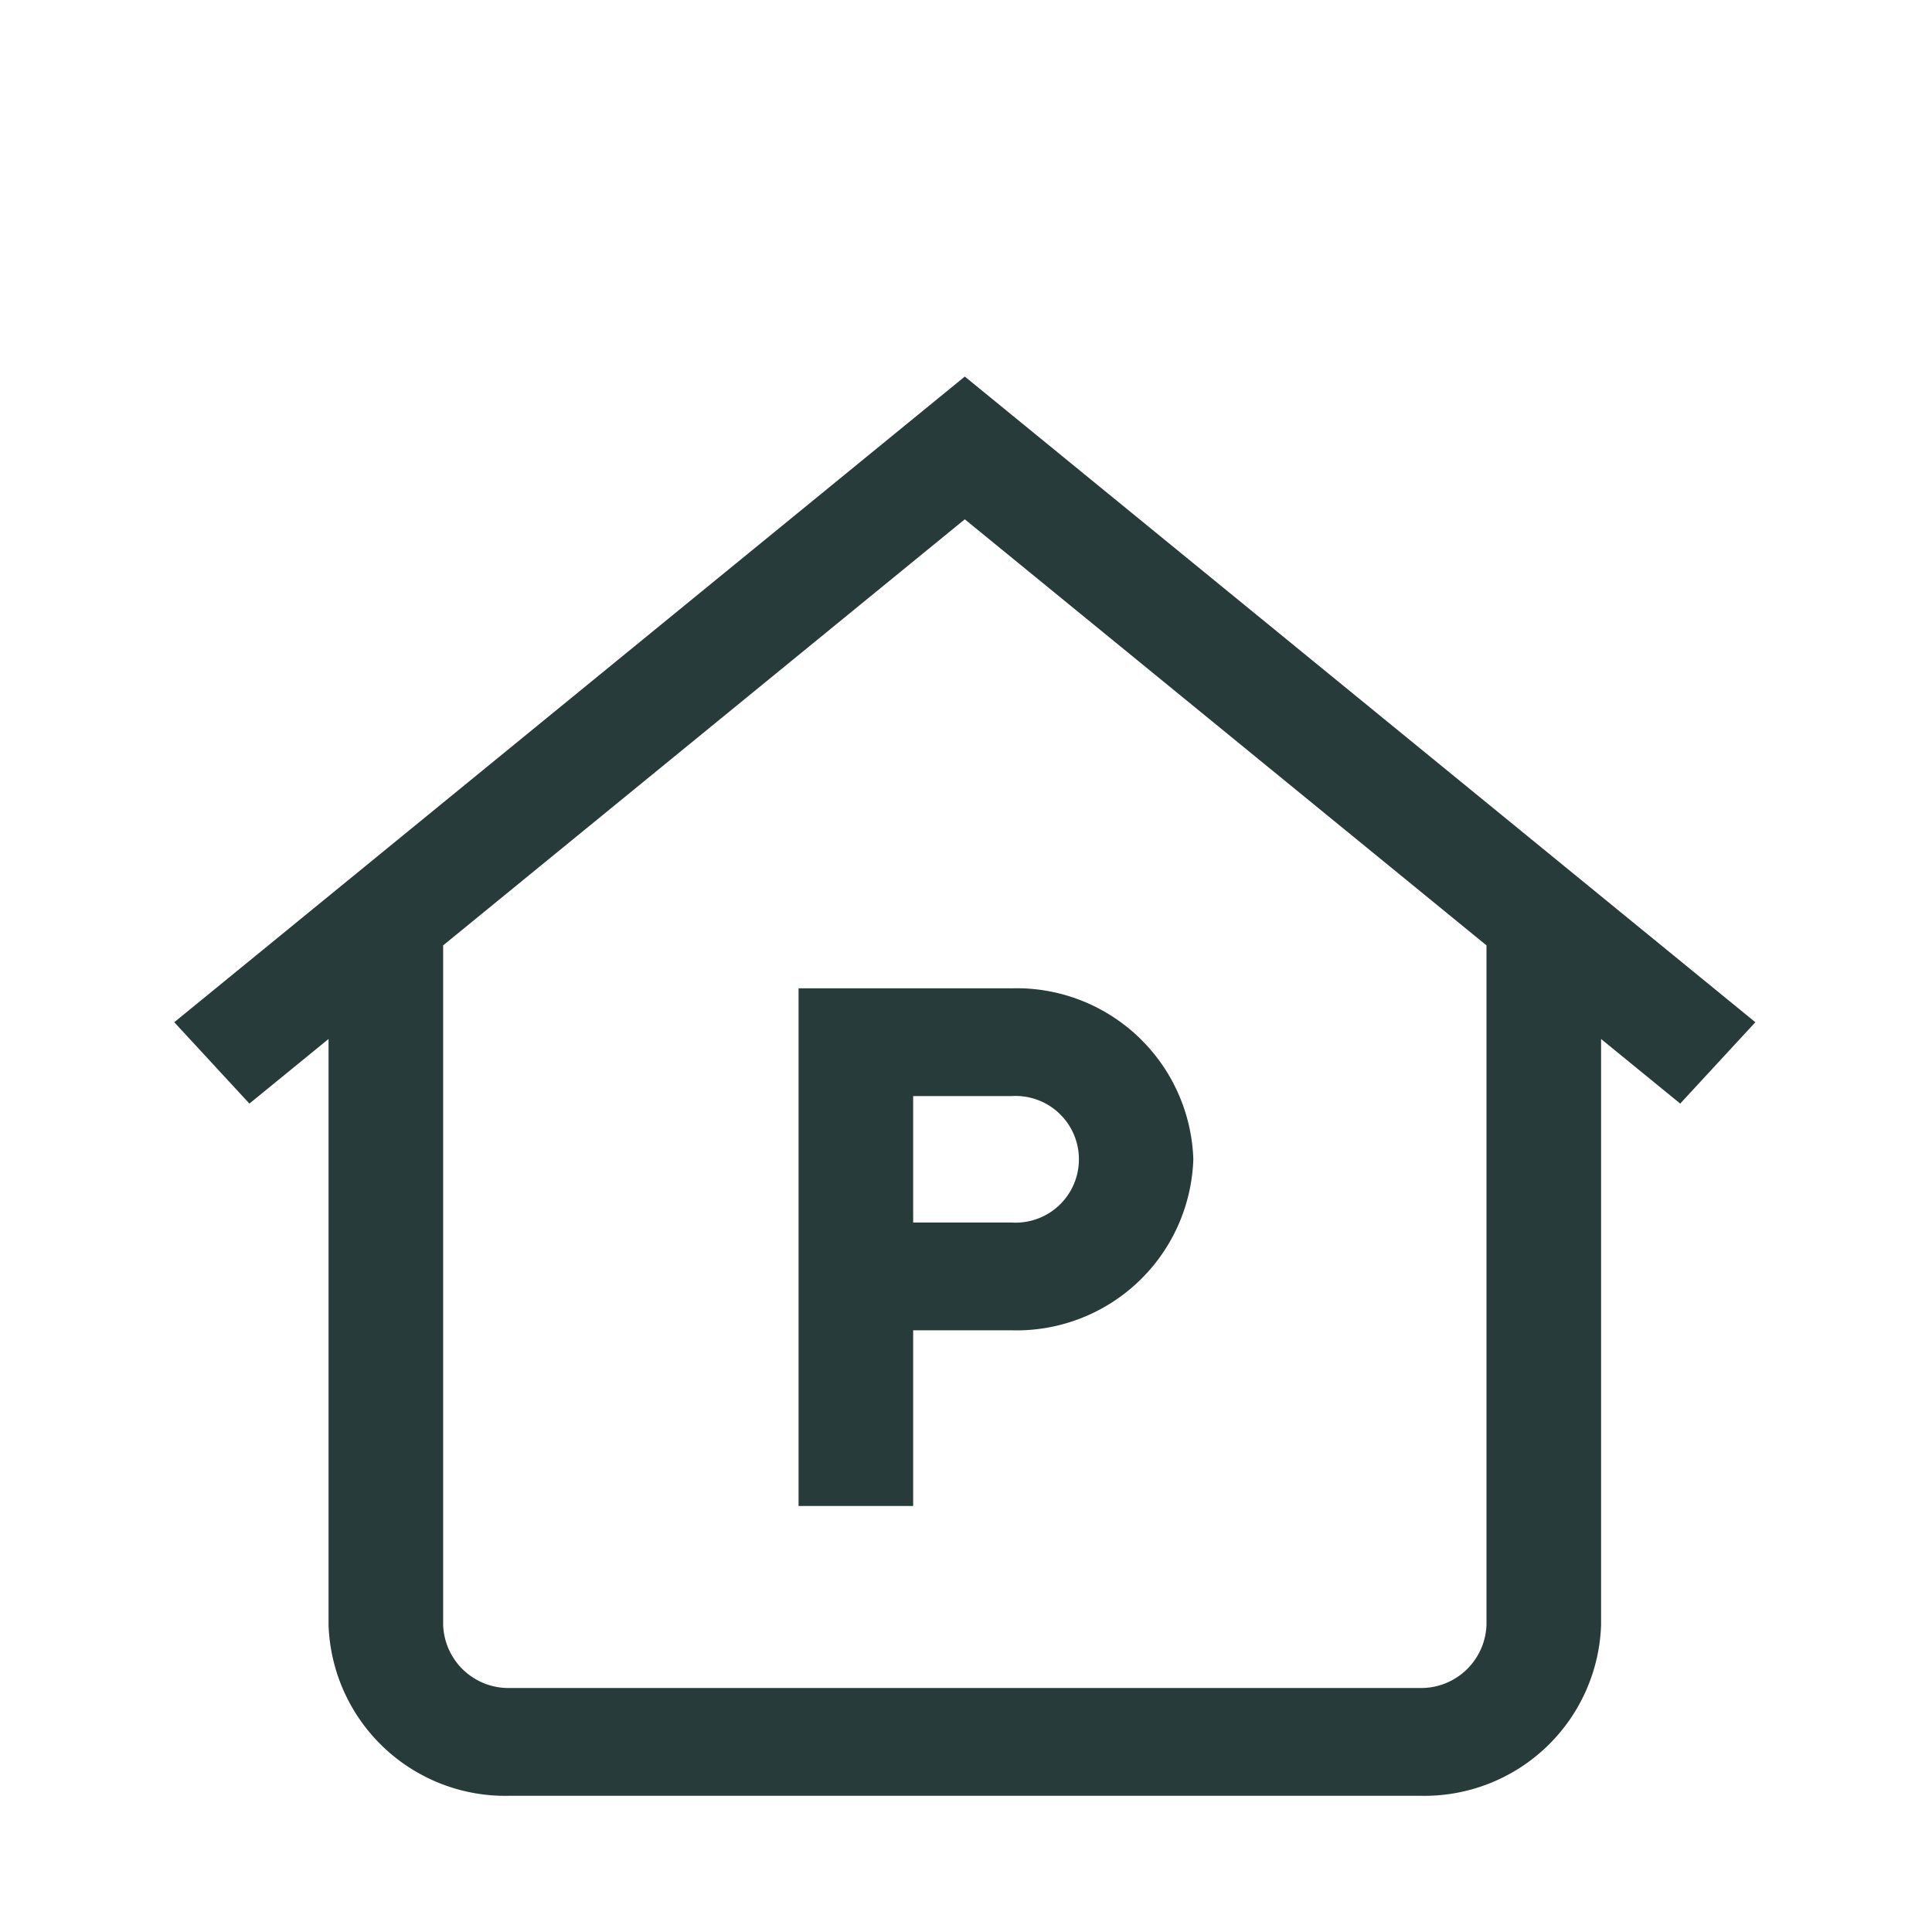 <svg xmlns="http://www.w3.org/2000/svg" id="fe27a52d-9ef0-4462-b7d7-65c9bd7bcdf4" data-name="Ebene 10" width="51.266" height="51.266" viewBox="0 0 51.266 51.266"><defs><style>      .e440f1b7-4e24-43ca-a883-c9c04609e47d {        fill: #273c3a;      }    </style></defs><path class="e440f1b7-4e24-43ca-a883-c9c04609e47d" d="M24.231,32.44H26.84a1.681,1.681,0,1,0,0-3.355H24.231Zm-3.041,7.521v-13.736h5.65a4.693,4.693,0,0,1,4.825,4.537,4.694,4.694,0,0,1-4.825,4.538H24.231v4.661Zm-9.431-14.875v18.028a1.734,1.734,0,0,0,1.783,1.677H37.66a1.735,1.735,0,0,0,1.784-1.677v-18.028l-13.843-11.306Zm1.783,22.565a4.692,4.692,0,0,1-4.824-4.537v-15.544l-2.1,1.714-1.994-2.159,20.977-17.133,20.978,17.133-1.994,2.159-2.1-1.714v15.544a4.692,4.692,0,0,1-4.825,4.537Z"></path></svg>